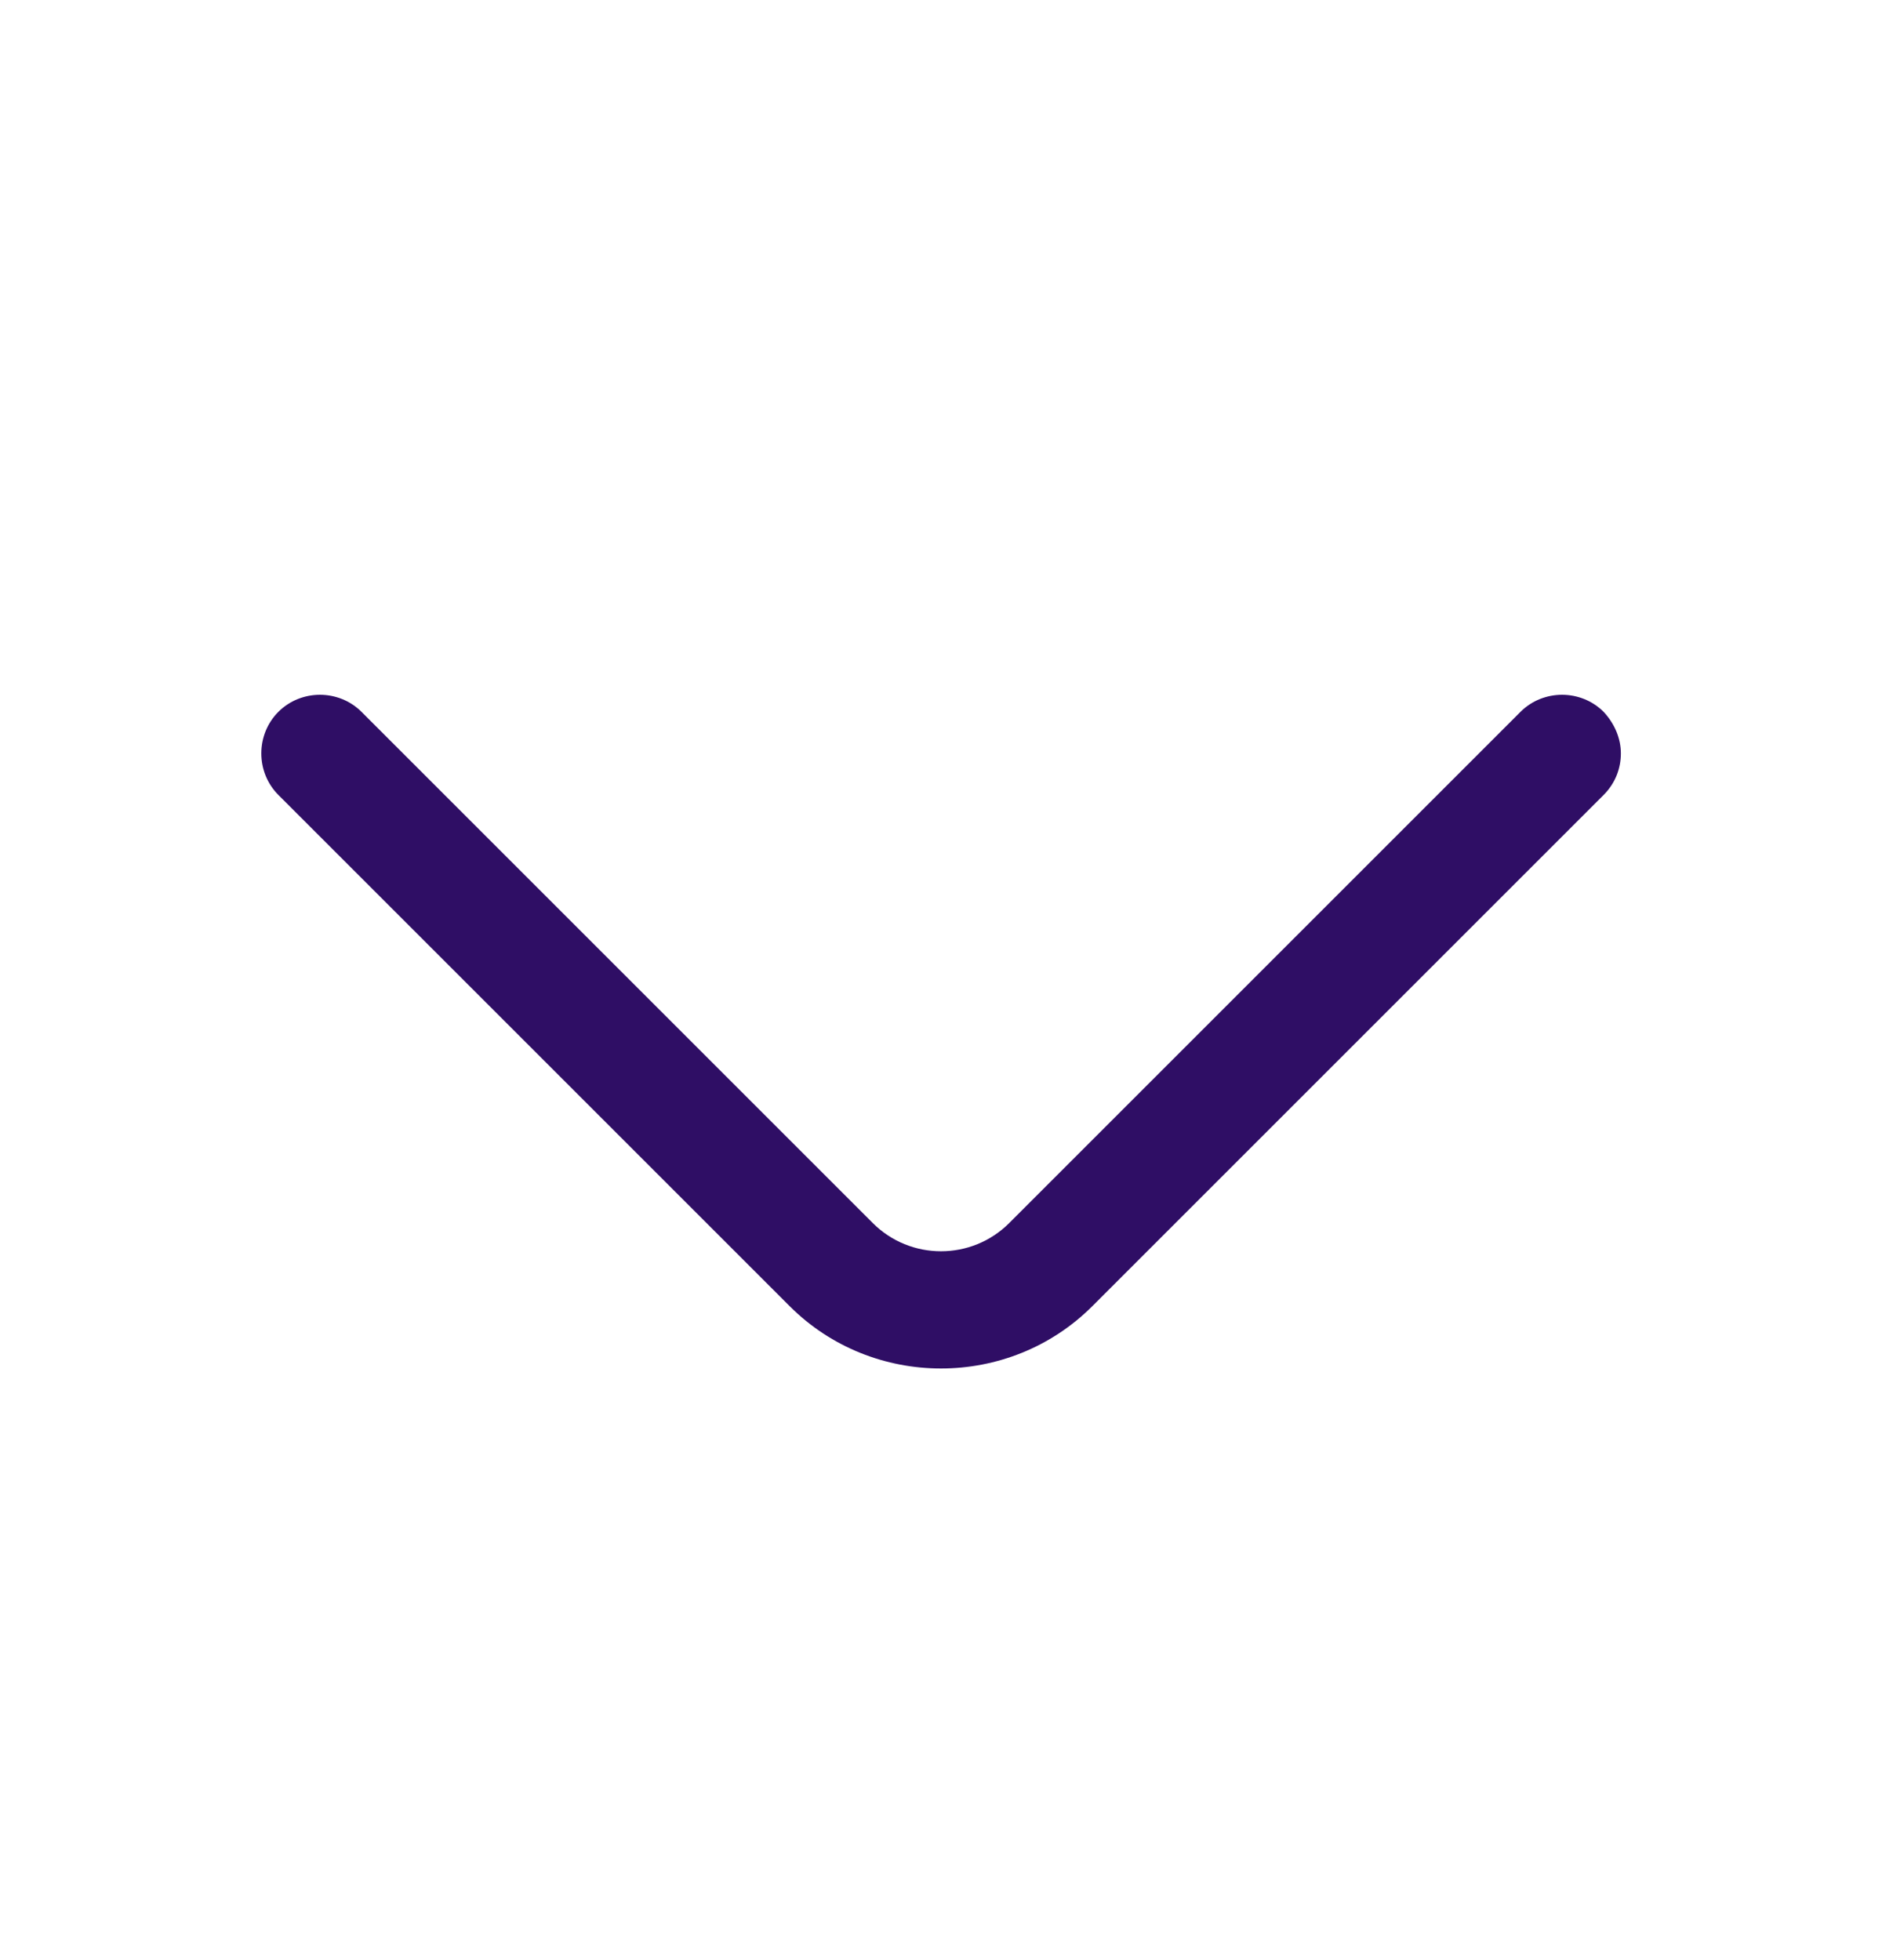 <svg width="24" height="25" viewBox="0 0 24 25" fill="none" xmlns="http://www.w3.org/2000/svg">
<path d="M20.67 9.609C20.67 9.799 20.6 9.989 20.45 10.139L13.93 16.659C12.87 17.719 11.13 17.719 10.07 16.659L3.55 10.139C3.26 9.849 3.26 9.369 3.55 9.079C3.84 8.789 4.32 8.789 4.61 9.079L11.13 15.599C11.61 16.079 12.39 16.079 12.87 15.599L19.39 9.079C19.68 8.789 20.16 8.789 20.45 9.079C20.59 9.229 20.67 9.419 20.67 9.609Z" fill="#2F0E65"/>
</svg>
